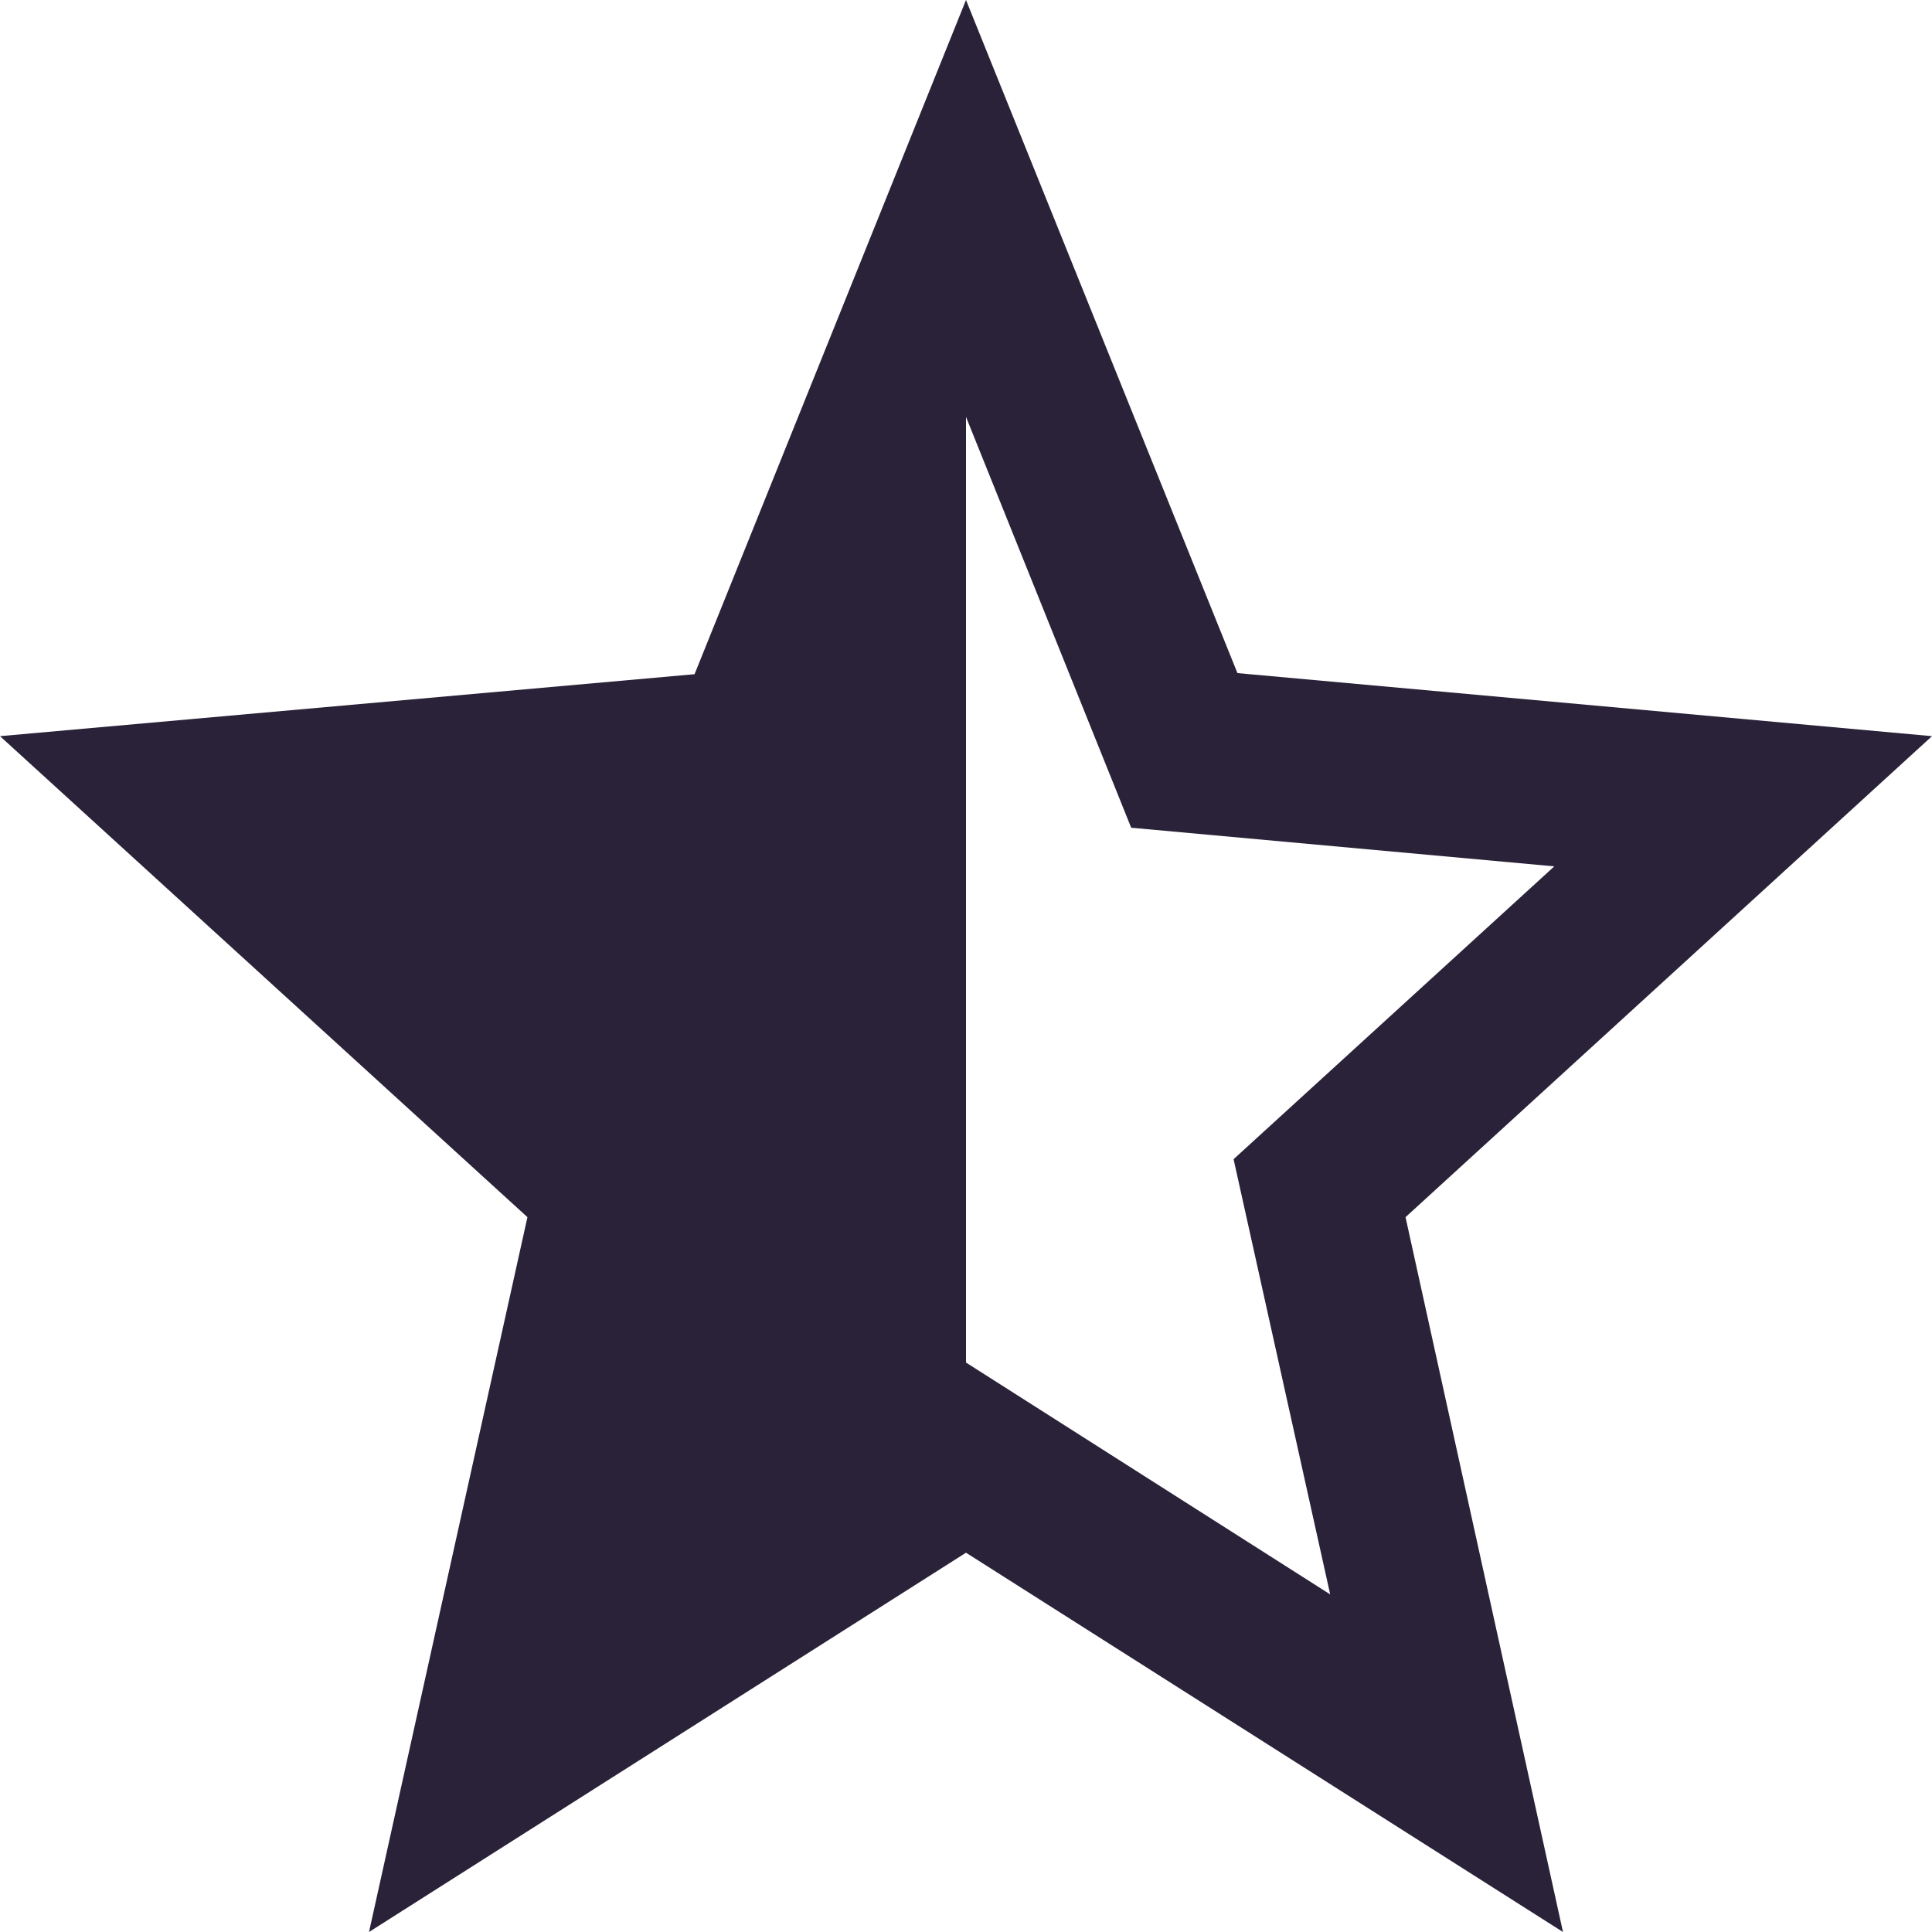 <svg xmlns="http://www.w3.org/2000/svg" fill="none" viewBox="0 0 28 28">
  <path fill="#2A2238" d="m28 10.669-10.066-.914L14 0l-3.934 9.771L0 10.669 7.644 17.64 5.348 28 14 22.503 22.652 28 20.37 17.64 28 10.669Zm-14 9.078V6.042l2.394 5.954 6.132.56L17.878 16.8l1.4 6.307-5.278-3.36Z"/>
</svg>
